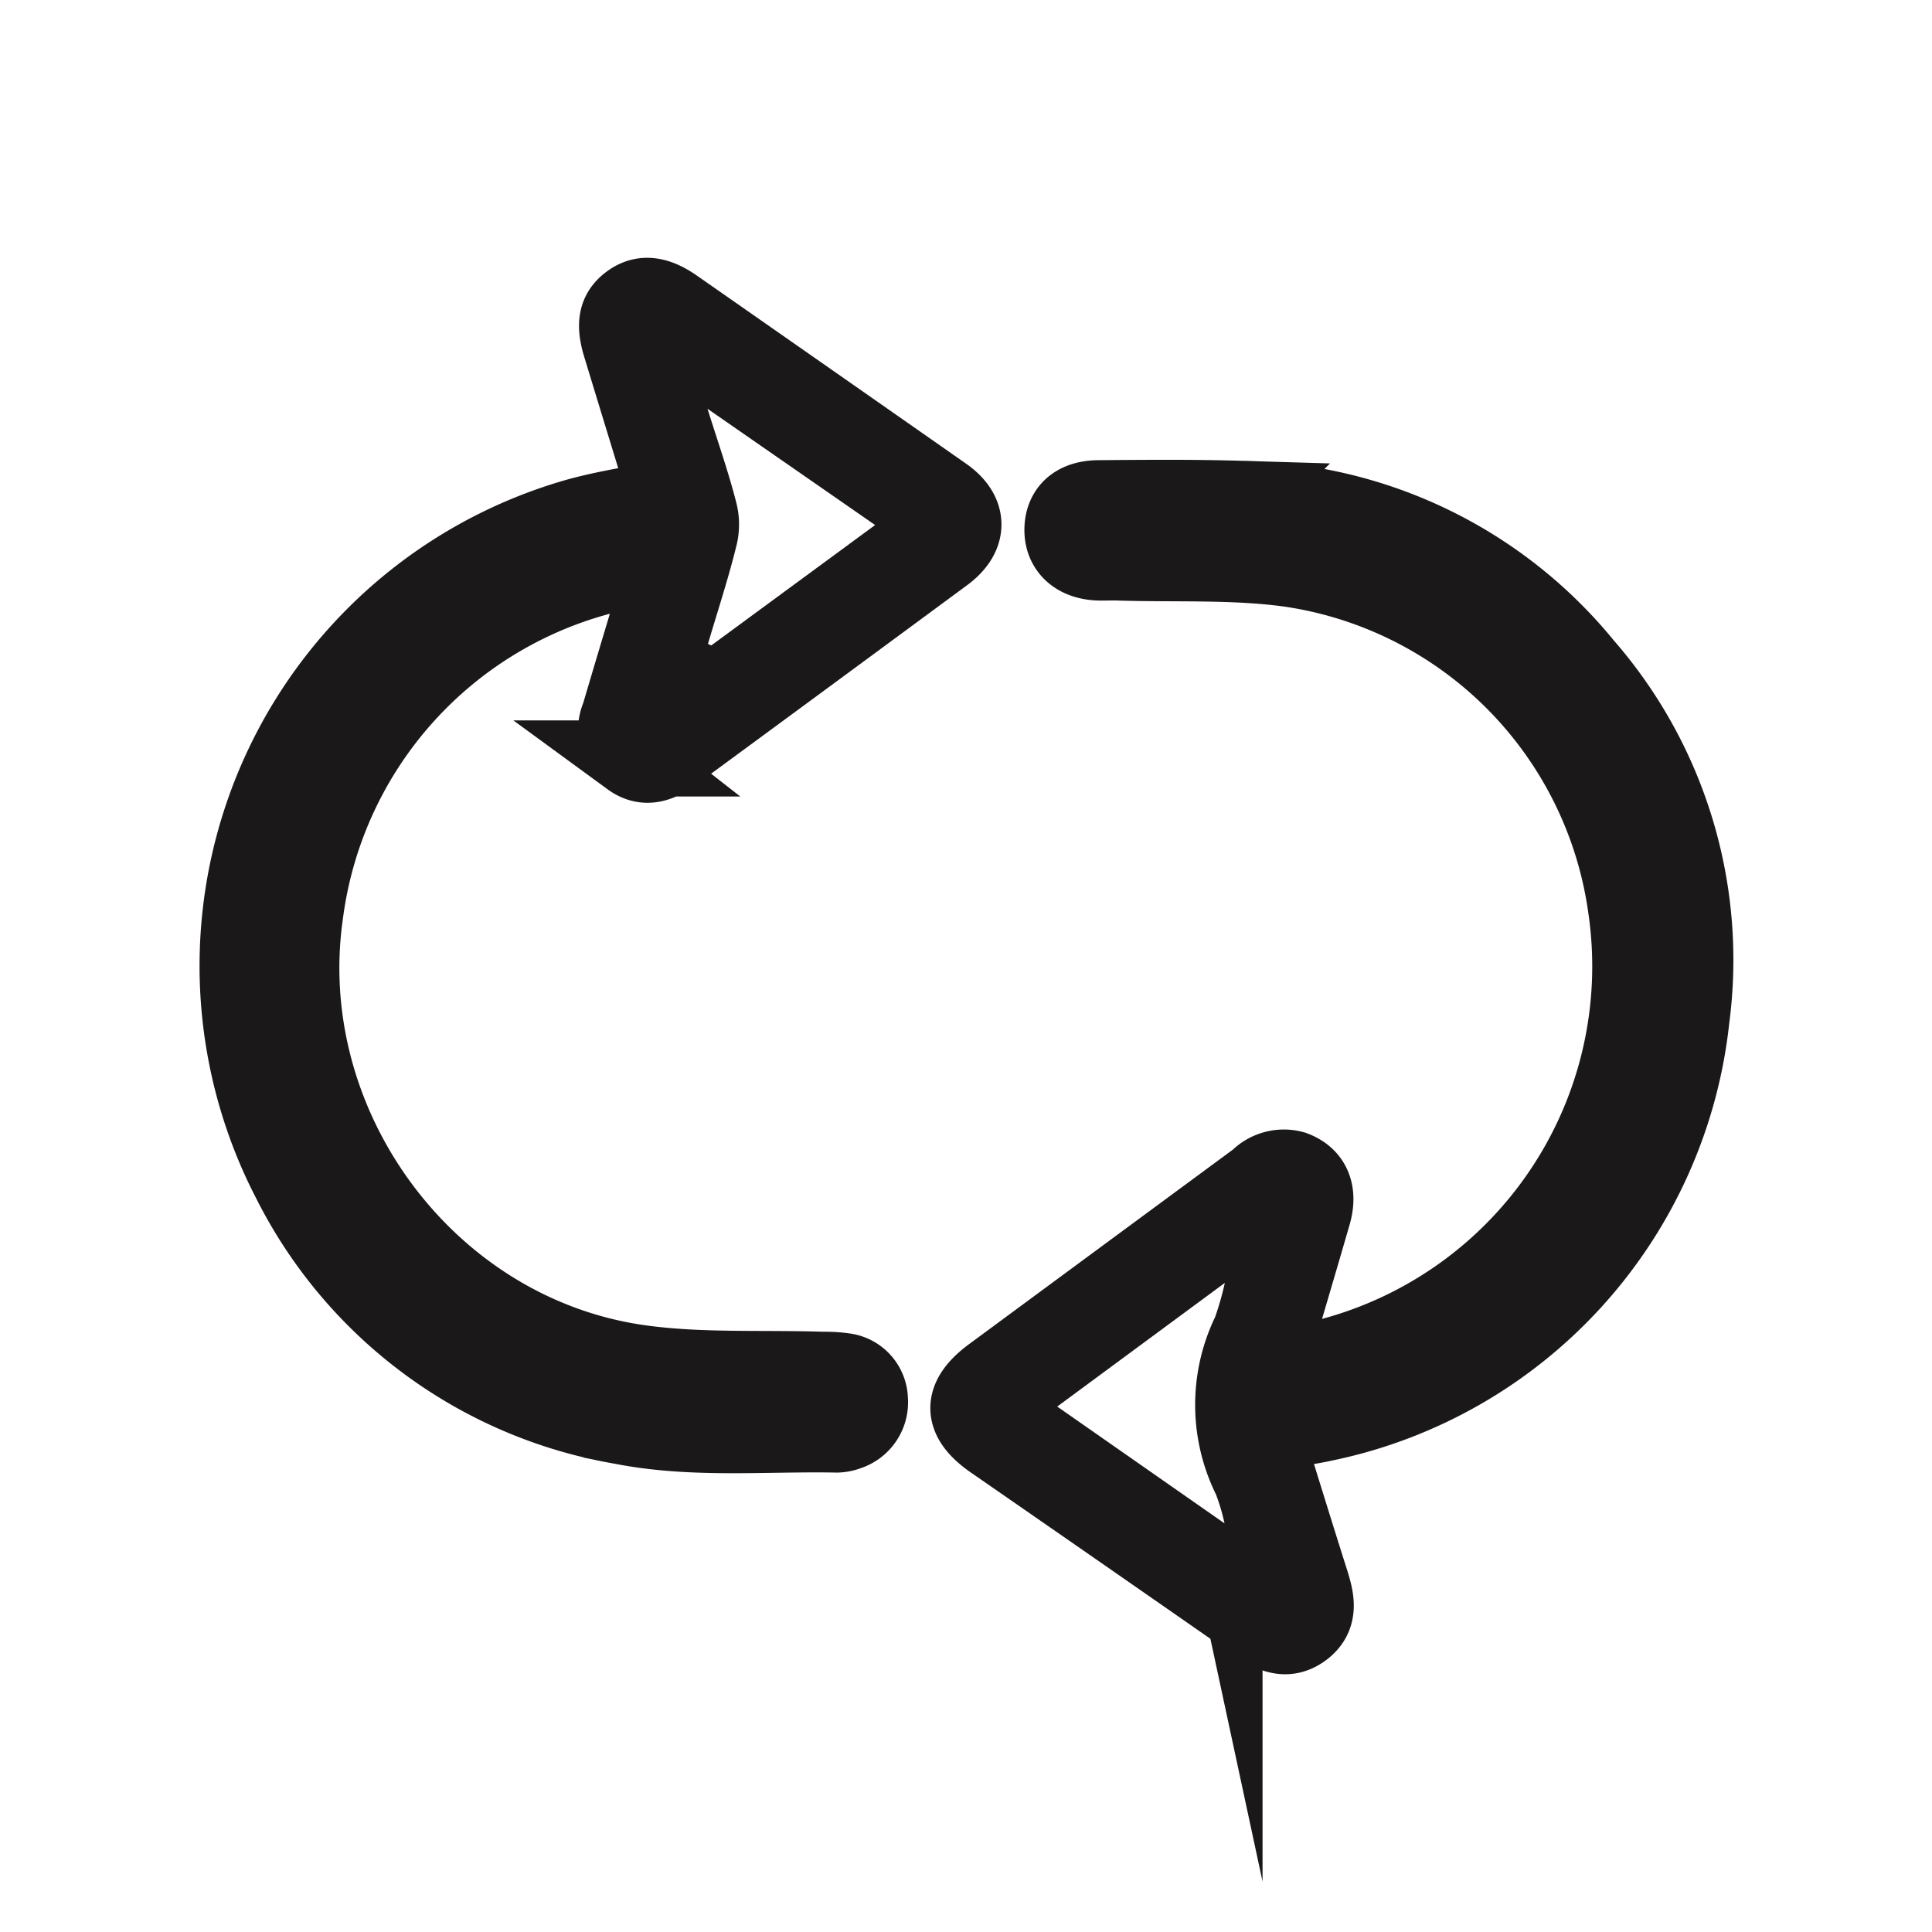 <svg id="Group_9" data-name="Group 9" xmlns="http://www.w3.org/2000/svg" xmlns:xlink="http://www.w3.org/1999/xlink" width="127" height="127" viewBox="0 0 127 127">
  <defs>
    <clipPath id="clip-path">
      <rect id="Rectangle_6" data-name="Rectangle 6" width="127" height="127" fill="none"/>
    </clipPath>
  </defs>
  <rect id="Rectangle_5" data-name="Rectangle 5" width="127" height="127" fill="#fff"/>
  <g id="Group_8" data-name="Group 8">
    <g id="Group_7" data-name="Group 7" clip-path="url(#clip-path)">
      <path id="Path_8" data-name="Path 8" d="M83.37,89.912c1.272-.225,2.437-.355,3.562-.641a26.5,26.5,0,0,0,19.962-29.534A26.144,26.144,0,0,0,84.784,37.4c-3.7-.508-7.5-.305-11.256-.423-.429-.014-.86.009-1.289,0-1.5-.048-2.417-.884-2.4-2.174.02-1.271.84-2.04,2.377-2.053,3.116-.026,6.235-.053,9.35.04a29.654,29.654,0,0,1,22.6,10.913,29.481,29.481,0,0,1,7.022,23.272A30.474,30.474,0,0,1,87.093,93.554c-1.281.286-2.6.421-3.972.638,1.01,3.243,1.986,6.42,2.991,9.588.38,1.2.774,2.437-.432,3.341-1.25.936-2.346.183-3.412-.56q-8.506-5.925-17.031-11.824c-2.093-1.452-2.109-2.85-.044-4.373q8.733-6.442,17.468-12.88a2.411,2.411,0,0,1,2.367-.65c1.242.451,1.712,1.508,1.285,2.984-.844,2.921-1.71,5.837-2.565,8.755-.11.376-.213.754-.378,1.339m-13.876,2.55,11,7.679a13.114,13.114,0,0,0-.561-1.9,13.351,13.351,0,0,1-.056-11.665,19.743,19.743,0,0,0,.637-2.242l-11.02,8.131" fill="#1a1818"/>
      <path id="Path_9" data-name="Path 9" d="M83.37,89.912c1.272-.225,2.437-.355,3.562-.641a26.5,26.5,0,0,0,19.962-29.534A26.144,26.144,0,0,0,84.784,37.4c-3.7-.508-7.5-.305-11.256-.423-.429-.014-.86.009-1.289,0-1.5-.048-2.417-.884-2.4-2.174.02-1.271.84-2.04,2.377-2.053,3.116-.026,6.235-.053,9.35.04a29.654,29.654,0,0,1,22.6,10.913,29.481,29.481,0,0,1,7.022,23.272A30.474,30.474,0,0,1,87.093,93.554c-1.281.286-2.6.421-3.972.638,1.01,3.243,1.986,6.42,2.991,9.588.38,1.2.774,2.437-.432,3.341-1.25.936-2.346.183-3.412-.56q-8.506-5.925-17.031-11.824c-2.093-1.452-2.109-2.85-.044-4.373q8.733-6.442,17.468-12.88a2.411,2.411,0,0,1,2.367-.65c1.242.451,1.712,1.508,1.285,2.984-.844,2.921-1.71,5.837-2.565,8.755C83.638,88.949,83.535,89.327,83.37,89.912Zm-13.876,2.55,11,7.679a13.114,13.114,0,0,0-.561-1.9,13.351,13.351,0,0,1-.056-11.665,19.743,19.743,0,0,0,.637-2.242Z" fill="none" stroke="#1a1818" stroke-miterlimit="10" stroke-width="5"/>
      <path id="Path_10" data-name="Path 10" d="M43.844,32.71c-1.02-3.339-2.037-6.656-3.047-9.976-.444-1.455-.266-2.276.608-2.9.839-.6,1.767-.509,2.969.329q8.857,6.18,17.707,12.371c1.662,1.164,1.667,2.7.009,3.921q-8.906,6.573-17.828,13.126c-1.126.827-2.007.9-2.86.276a2.356,2.356,0,0,1-.7-2.818c.848-2.884,1.719-5.761,2.58-8.642.112-.374.218-.751.384-1.322-1,.18-1.869.305-2.727.5A26.432,26.432,0,0,0,20.058,60.1c-1.973,13.88,7.985,27.461,21.88,29.474,4.012.581,8.143.334,12.22.47a8.669,8.669,0,0,1,1.389.092A1.925,1.925,0,0,1,57.183,92a2.065,2.065,0,0,1-1.43,2.151,2.25,2.25,0,0,1-.735.149c-4.721-.092-9.465.382-14.153-.54A30.041,30.041,0,0,1,19.048,77.6,30.727,30.727,0,0,1,37.969,33.929c1.889-.521,3.845-.8,5.875-1.219m2.693,9.616.227.1,10.77-7.914L46.515,26.873c.7,2.249,1.388,4.2,1.9,6.2a5.788,5.788,0,0,1,.03,2.688c-.541,2.213-1.257,4.382-1.9,6.569" fill="#1a1818"/>
      <path id="Path_11" data-name="Path 11" d="M43.844,32.71c-1.02-3.339-2.037-6.656-3.047-9.976-.444-1.455-.266-2.276.608-2.9.839-.6,1.767-.509,2.969.329q8.857,6.18,17.707,12.371c1.662,1.164,1.667,2.7.009,3.921q-8.906,6.573-17.828,13.126c-1.126.827-2.007.9-2.86.276a2.356,2.356,0,0,1-.7-2.818c.848-2.884,1.719-5.761,2.58-8.642.112-.374.218-.751.384-1.322-1,.18-1.869.305-2.727.5A26.432,26.432,0,0,0,20.058,60.1c-1.973,13.88,7.985,27.461,21.88,29.474,4.012.581,8.143.334,12.22.47a8.669,8.669,0,0,1,1.389.092A1.925,1.925,0,0,1,57.183,92a2.065,2.065,0,0,1-1.43,2.151,2.25,2.25,0,0,1-.735.149c-4.721-.092-9.465.382-14.153-.54A30.041,30.041,0,0,1,19.048,77.6,30.727,30.727,0,0,1,37.969,33.929C39.858,33.408,41.814,33.125,43.844,32.71Zm2.693,9.616.227.1,10.77-7.914L46.515,26.873c.7,2.249,1.388,4.2,1.9,6.2a5.788,5.788,0,0,1,.03,2.688C47.9,37.97,47.183,40.139,46.537,42.326Z" fill="none" stroke="#1a1818" stroke-miterlimit="10" stroke-width="5"/>
      <path id="Path_12" data-name="Path 12" d="M69.494,92.462l11.02-8.131a19.743,19.743,0,0,1-.637,2.242,13.351,13.351,0,0,0,.056,11.665,13.114,13.114,0,0,1,.561,1.9l-11-7.679" fill="#fff"/>
      <path id="Path_13" data-name="Path 13" d="M46.537,42.326c.646-2.187,1.362-4.356,1.9-6.569a5.788,5.788,0,0,0-.03-2.688c-.507-2-1.194-3.947-1.9-6.2l11.019,7.644-10.77,7.914-.227-.1" fill="#fff"/>
    </g>
  </g>
</svg>
